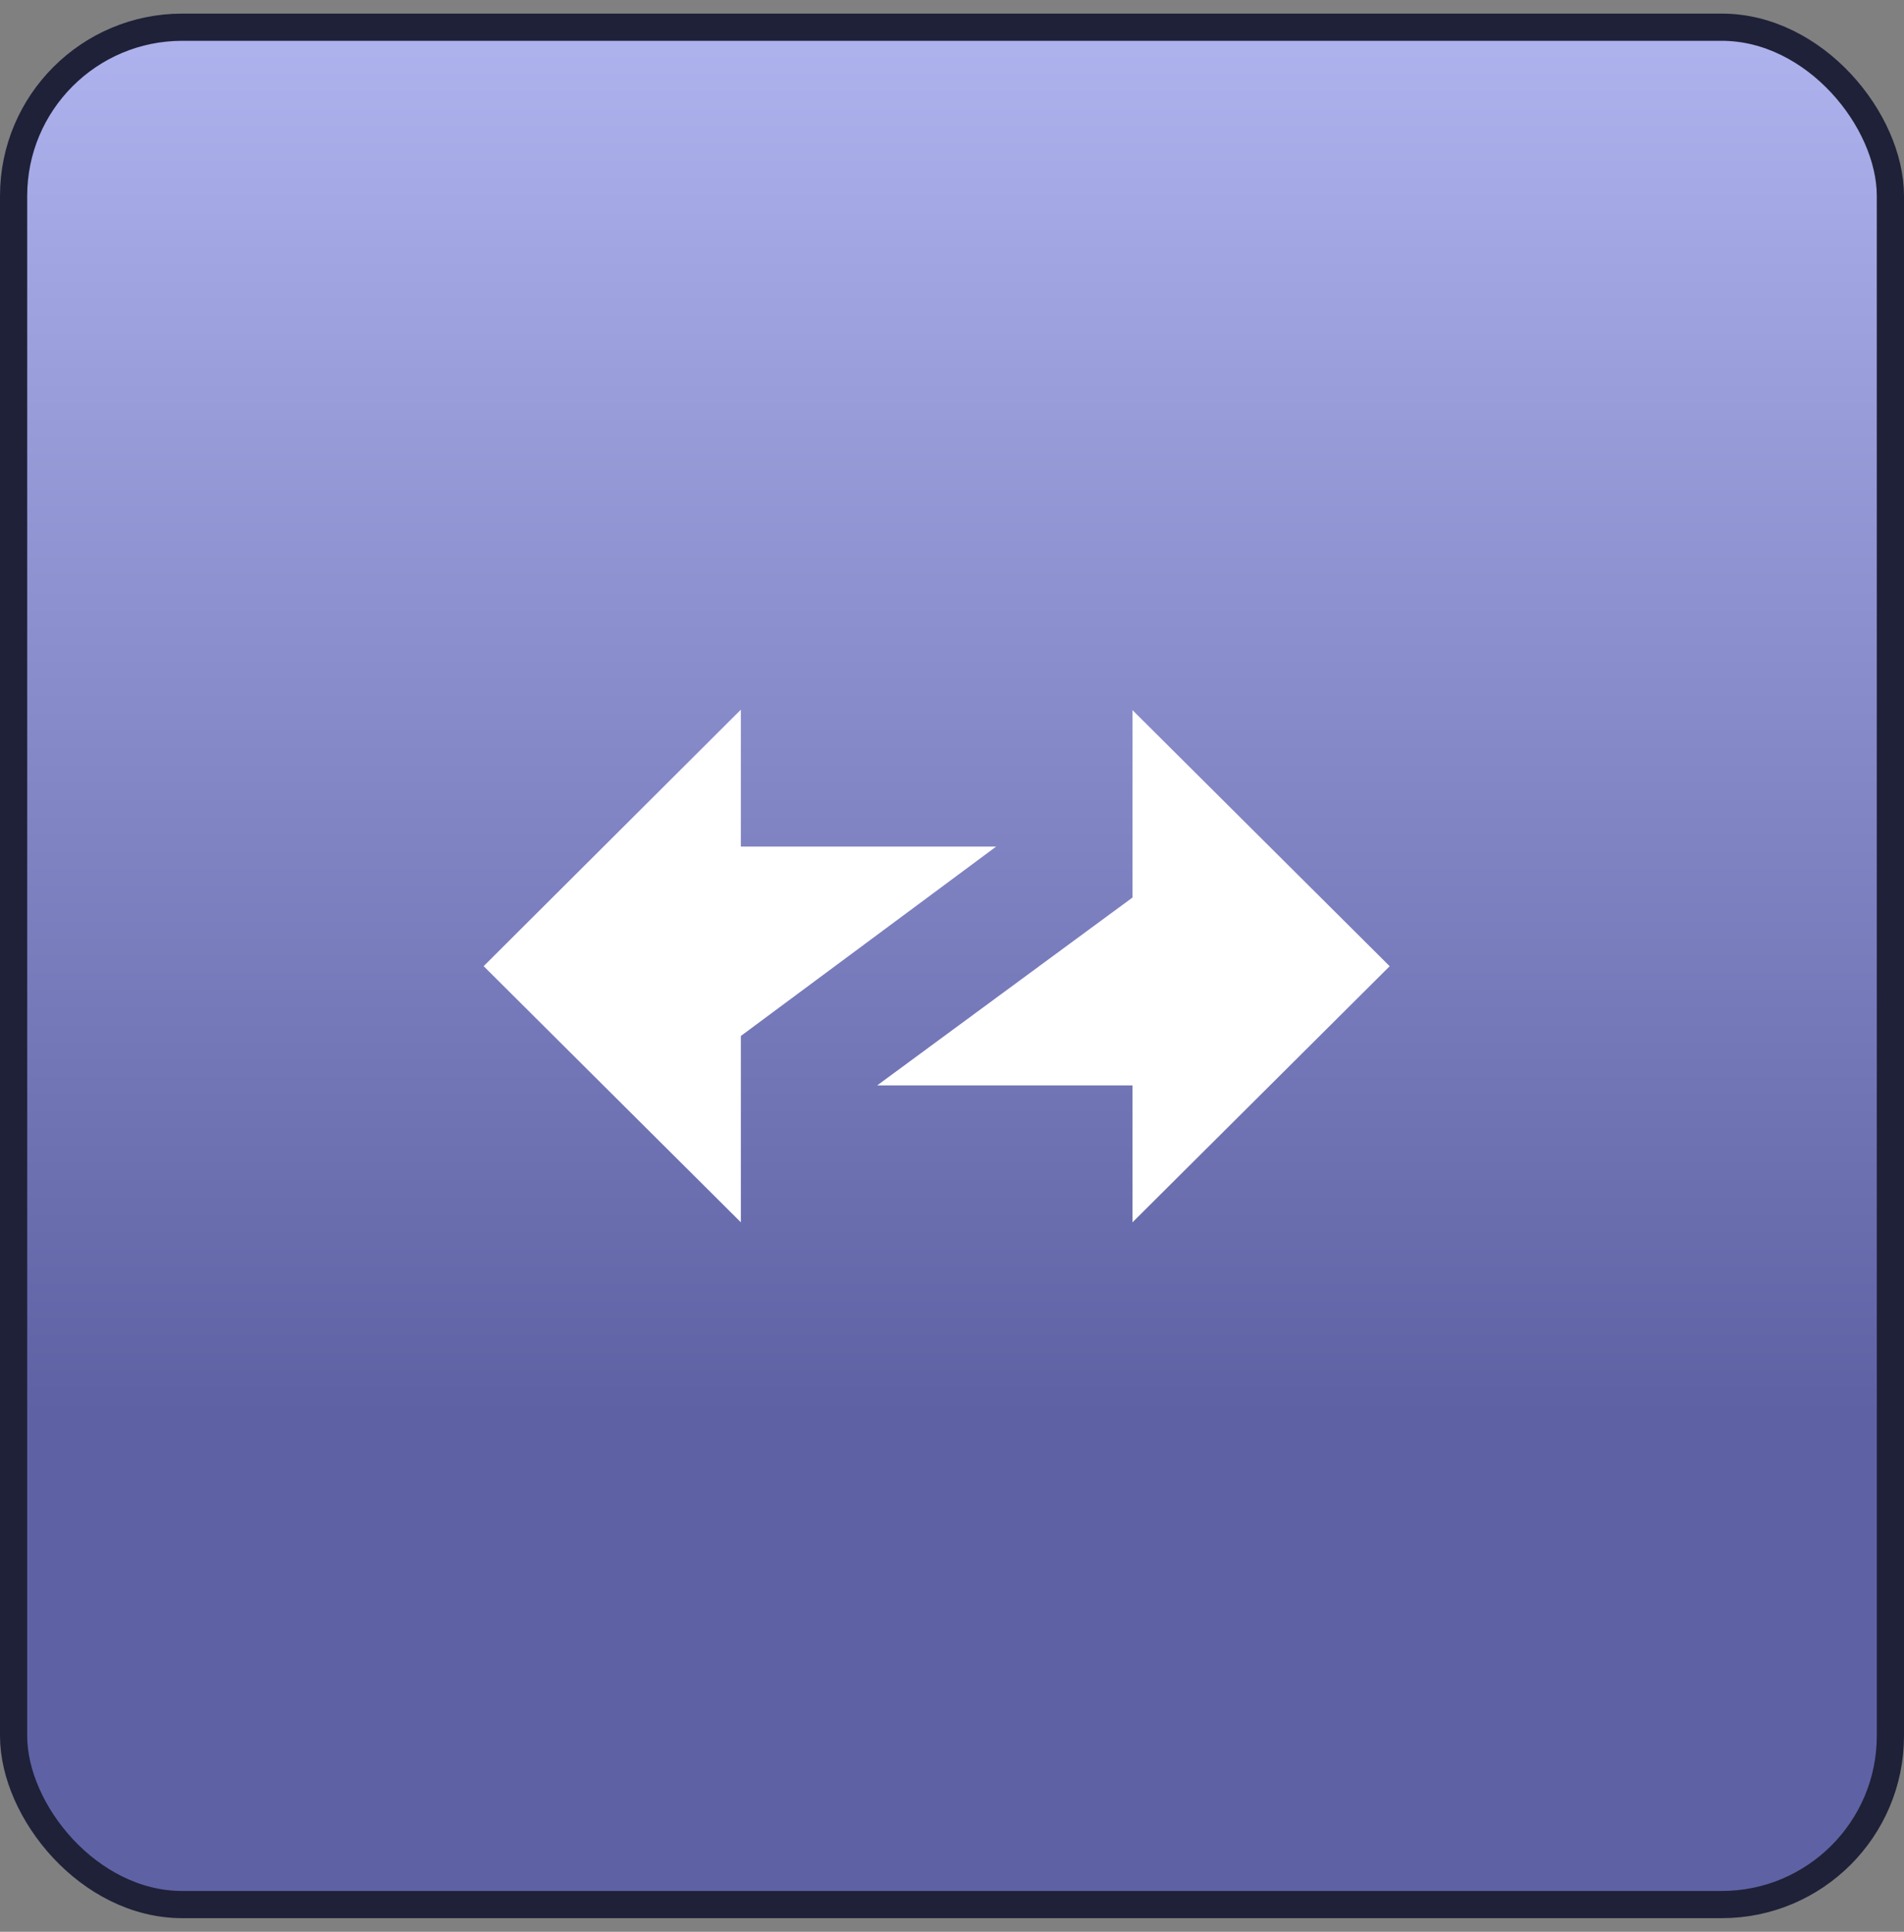 <svg width="70" height="71" viewBox="0 0 70 71" fill="none" xmlns="http://www.w3.org/2000/svg">
<rect x="0" y="0" width="70" height="71" fill="#808080" stroke="none"/>
<rect x="0.5" y="1" width="69" height="69" rx="6.201" fill="url(#paint0_linear_1314_8691)" stroke="#1F2138"/>
<mask id="mask0_1314_8691" style="mask-type:luminance" maskUnits="userSpaceOnUse" x="6" y="7" width="57" height="58">
<path d="M63 7.3H6.297V64.003H63V7.3Z" fill="white"/>
</mask>
<g mask="url(#mask0_1314_8691)">
<path fill-rule="evenodd" clip-rule="evenodd" d="M51.091 35.512L41.635 26.099V32.988L32.25 39.892H41.635V44.925L51.091 35.512Z" fill="white"/>
<path fill-rule="evenodd" clip-rule="evenodd" d="M17.781 35.51L27.237 44.924V38.076L36.622 31.116H27.237V26.083L17.781 35.51Z" fill="white"/>
</g>
<defs>
<linearGradient id="paint0_linear_1314_8691" x1="35" y1="0.5" x2="35" y2="70.5" gradientUnits="userSpaceOnUse">
<stop stop-color="#AFB3EE"/>
<stop offset="0.735" stop-color="#5E62A4"/>
</linearGradient>
</defs>
</svg>
